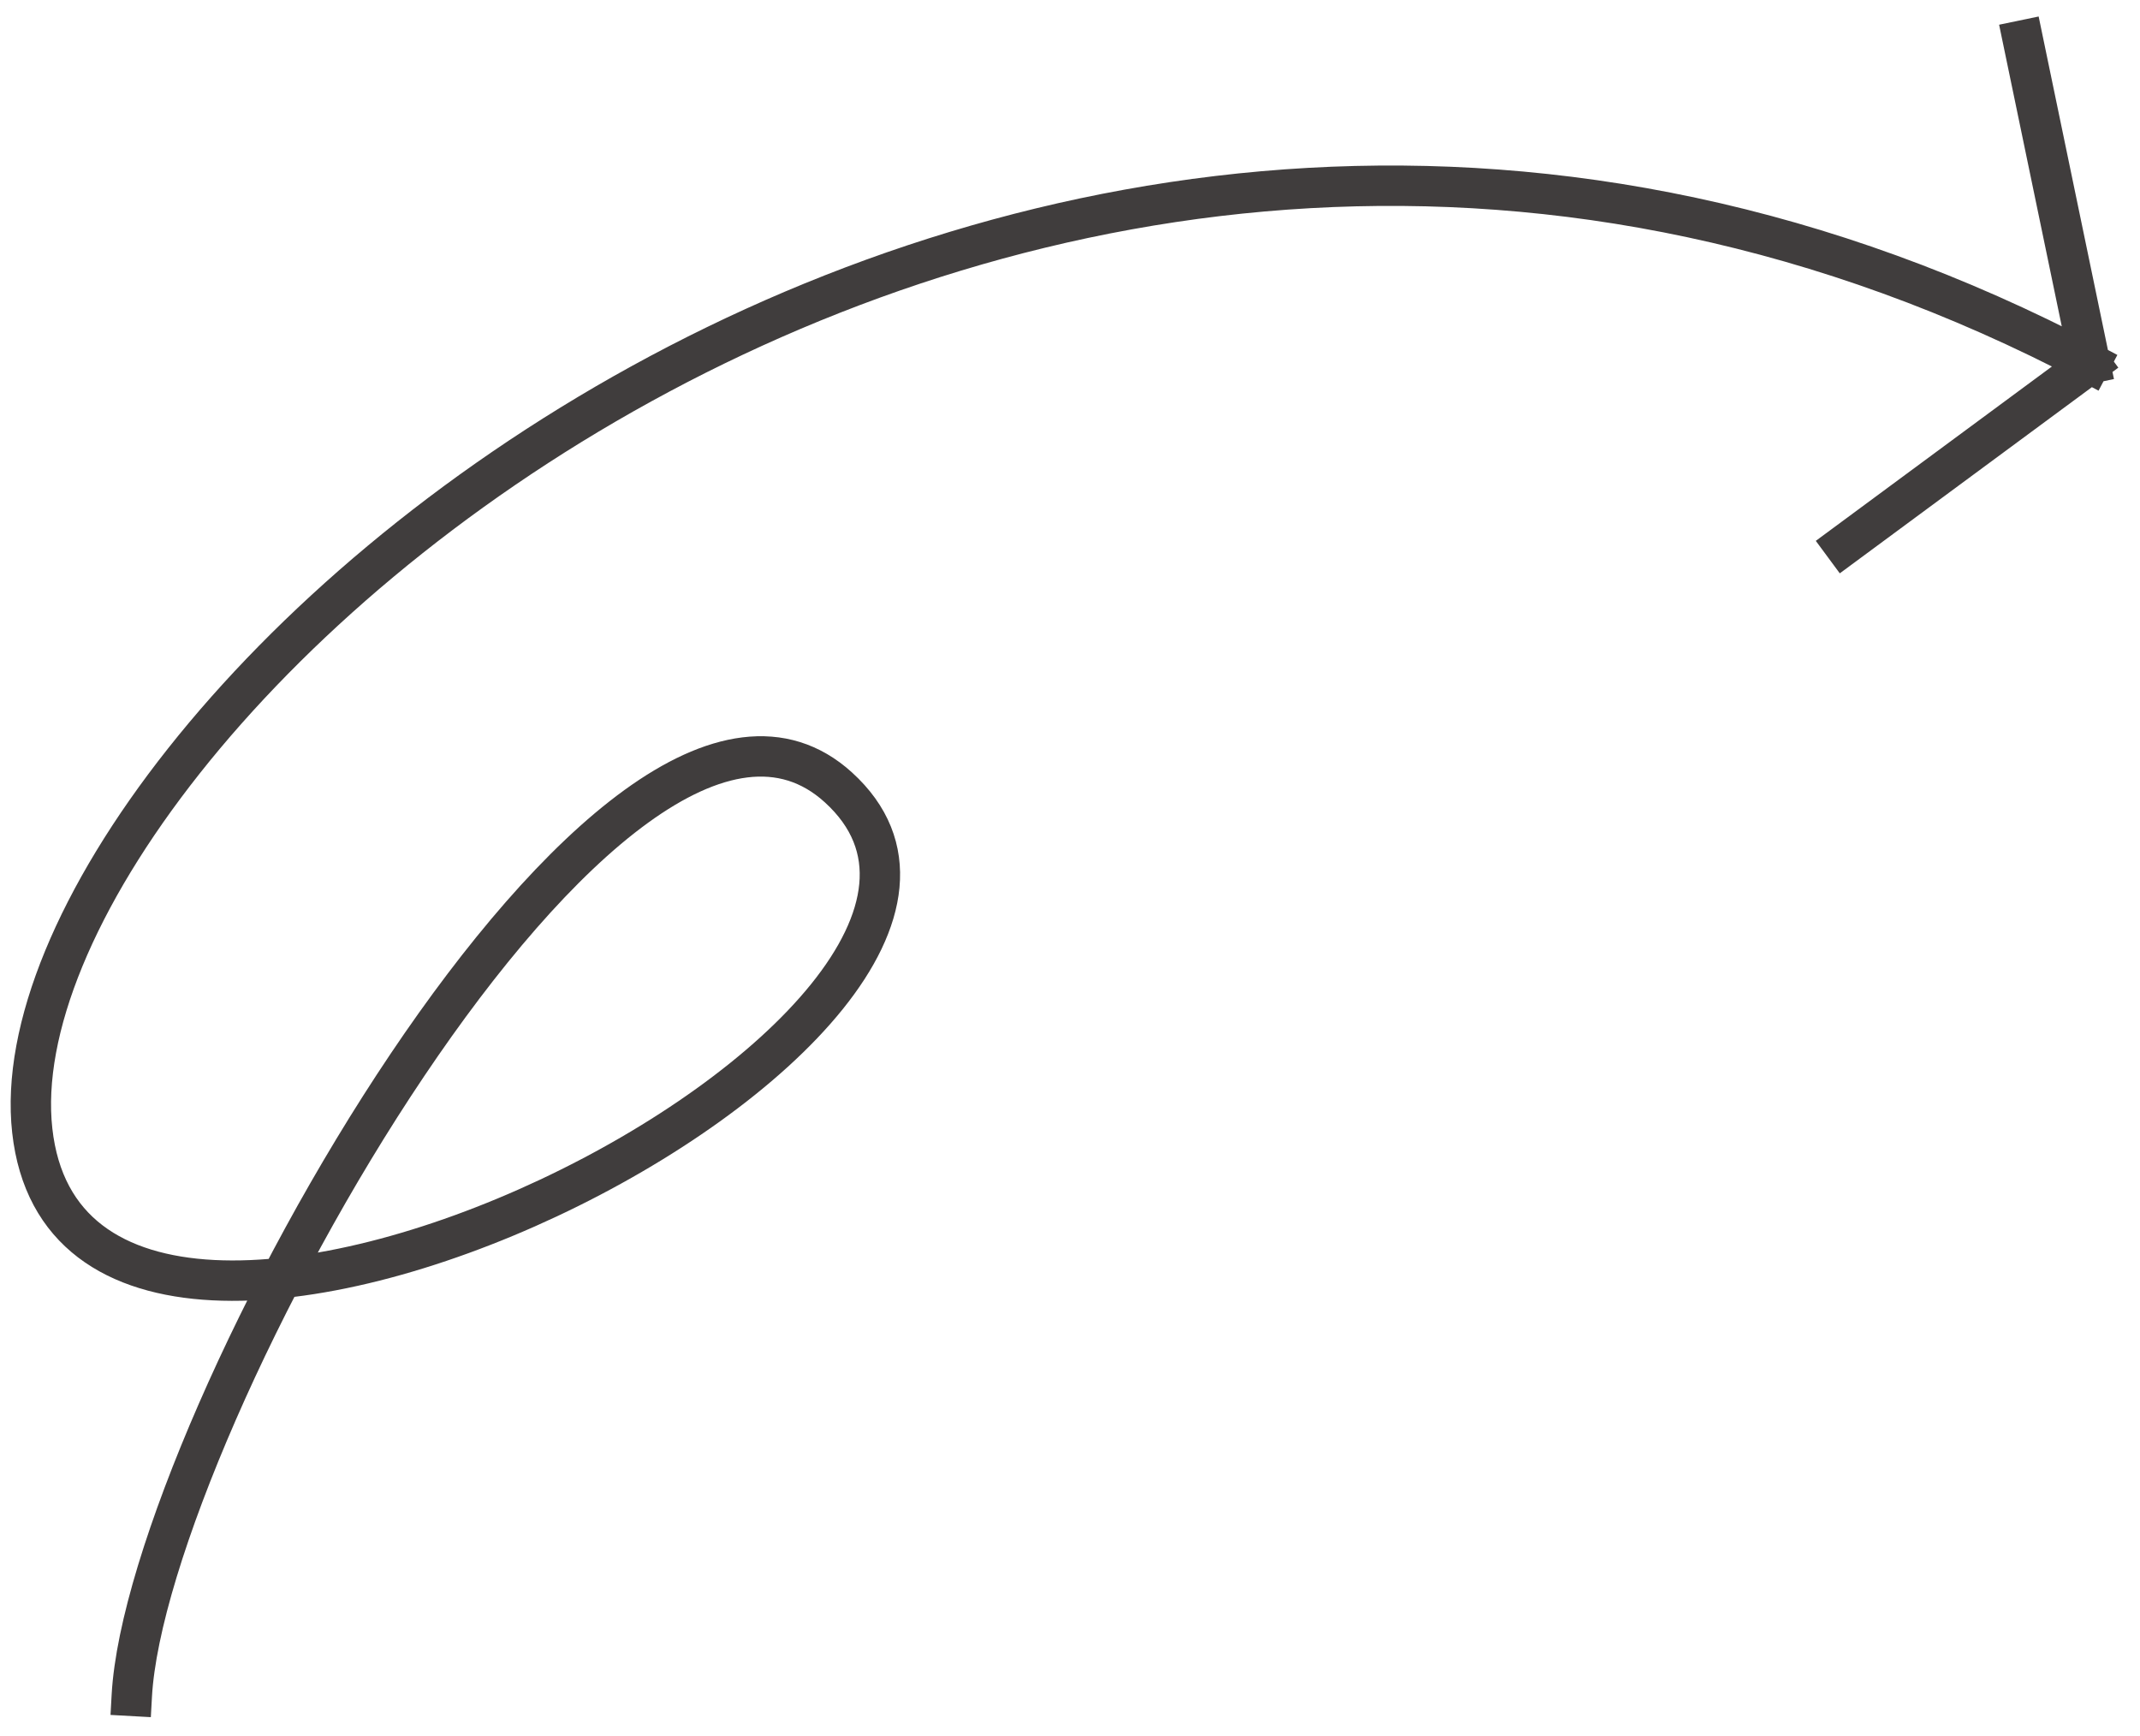 <?xml version="1.0" encoding="UTF-8"?> <svg xmlns="http://www.w3.org/2000/svg" width="53" height="43" viewBox="0 0 53 43" fill="none"> <path d="M3.264 42C3.633 35.333 15.264 14.5 20.764 19.5C27.129 25.287 1.906 38 0.799 28C-0.309 18 25.173 -5 51.764 9M51.764 9L50.102 1M51.764 9L45.67 13.5" stroke="#403D3D" stroke-linecap="square"></path> </svg> 